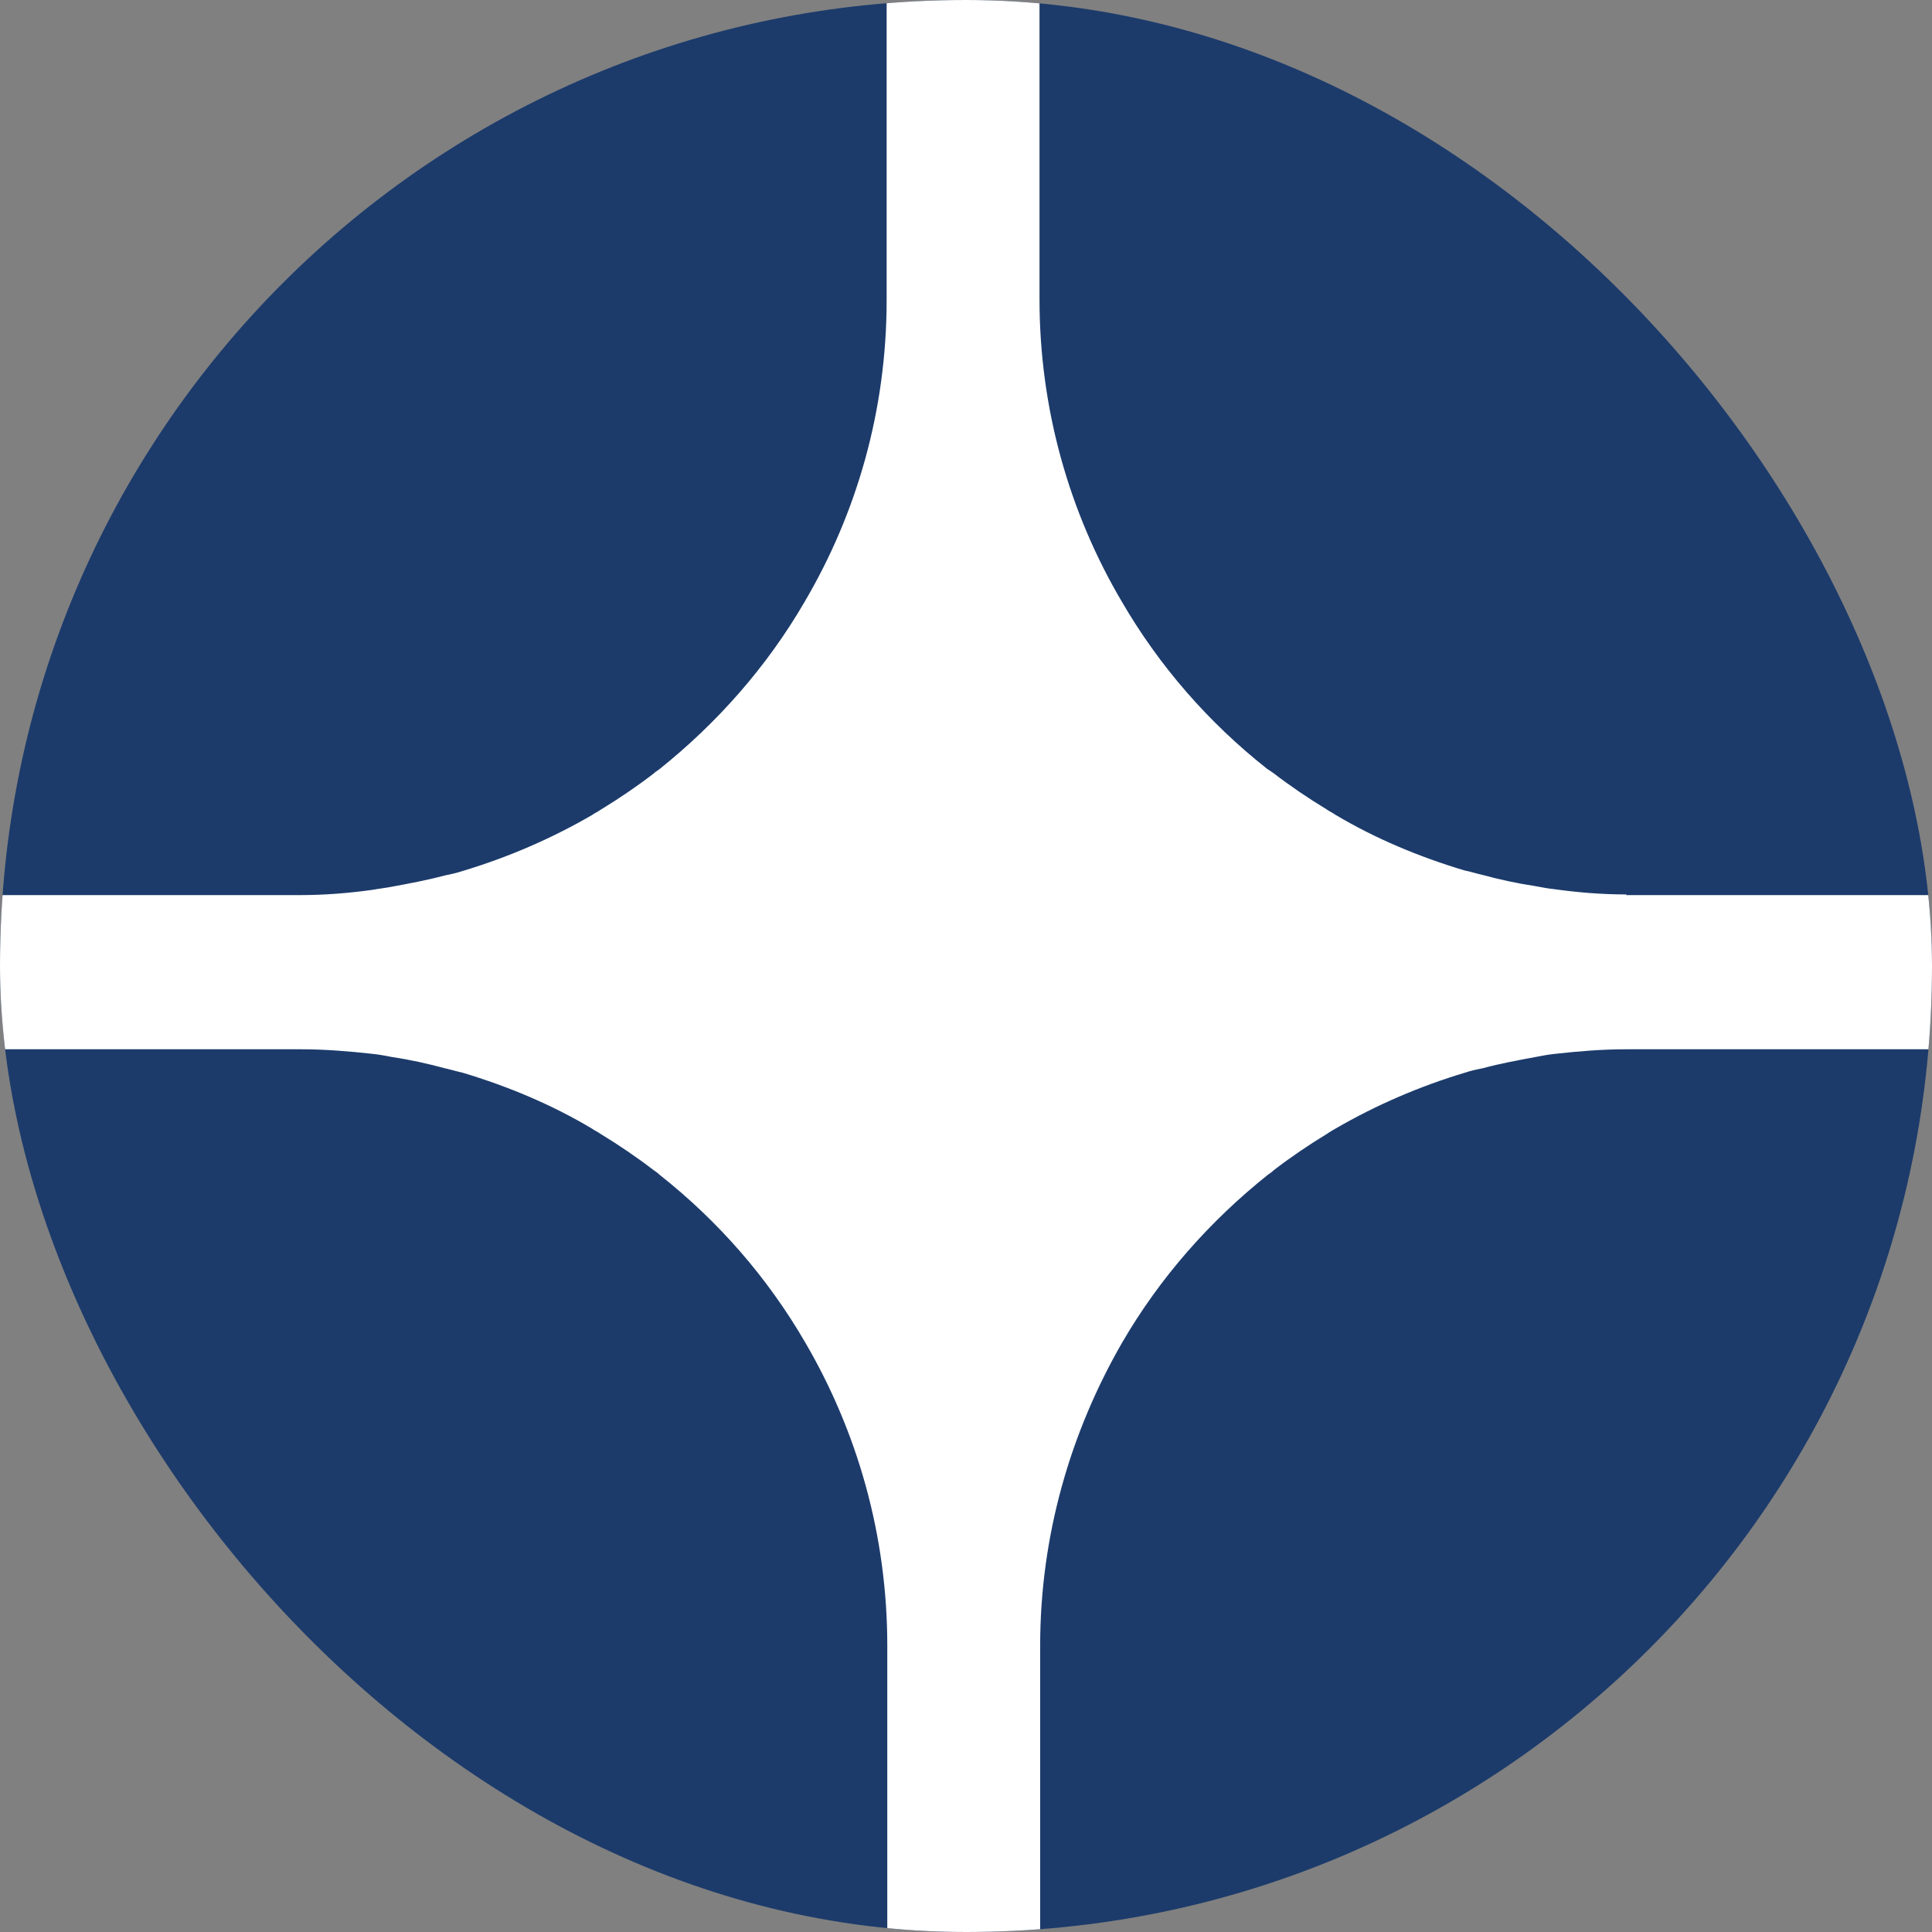 <?xml version="1.0" encoding="UTF-8"?> <svg xmlns="http://www.w3.org/2000/svg" xmlns:xlink="http://www.w3.org/1999/xlink" id="_Слой_2" data-name="Слой 2" viewBox="0 0 29.7 29.7"><rect x="0" y="0" width="29.7" height="29.7" fill="#808080" stroke="none"/><defs><style> .cls-1 { fill: #fff; } .cls-2 { clip-path: url(#clippath); } .cls-3 { fill: #1c3b6b; } </style><clipPath id="clippath"><rect class="cls-3" x="0" y="0" width="29.7" height="29.7" rx="14.85" ry="14.85"></rect></clipPath></defs><g id="_Слой_1-2" data-name="Слой 1"><g><rect class="cls-3" x="0" y="0" width="29.7" height="29.7" rx="14.85" ry="14.85"></rect><g class="cls-2"><path class="cls-1" d="m25,13.75c-.37,0-.74-.03-1.1-.08-.1-.01-.2-.03-.31-.05-.27-.04-.54-.1-.8-.17-.09-.02-.18-.05-.28-.07-.7-.21-1.37-.49-1.99-.86-.04-.03-.09-.05-.13-.08-.28-.17-.56-.36-.82-.56-.03-.02-.06-.04-.09-.06-.9-.71-1.66-1.58-2.24-2.58-.8-1.36-1.26-2.95-1.26-4.64v-29.07h-2.35V4.61c0,1.7-.46,3.28-1.26,4.64h0c-.58,1-1.35,1.87-2.24,2.58-.03.02-.06.04-.08.06-.26.2-.54.39-.82.56-.04.03-.09.05-.13.08-.62.36-1.29.65-1.99.86-.09.03-.18.05-.28.07-.26.07-.53.12-.8.17-.1.02-.2.03-.31.05-.36.05-.73.08-1.1.08h-154.71v2.37H4.62s0,0,0,0h0s0,0,0,0c.37,0,.74.03,1.1.07.1.01.21.03.31.05.27.04.54.1.8.17.09.02.19.05.28.07.7.21,1.37.49,1.99.86.04.03.09.05.13.08.28.17.56.36.82.56.03.02.06.04.09.07.9.71,1.66,1.58,2.24,2.58.8,1.37,1.26,2.96,1.26,4.66v28.88h2.35v-28.88c0-1.7.47-3.29,1.26-4.66.58-1,1.35-1.87,2.24-2.58.03-.02.06-.04.09-.07.26-.2.54-.39.82-.56.04-.03.08-.05.13-.08.62-.36,1.29-.65,1.99-.86.09-.03.18-.05.28-.07.26-.07.53-.12.8-.17.1-.02.21-.04.31-.05.36-.04.72-.07,1.1-.07,0,0,0,0,0,0h0s0,0,0,0h153.77v-2.37H25Z"></path></g></g></g></svg> 
